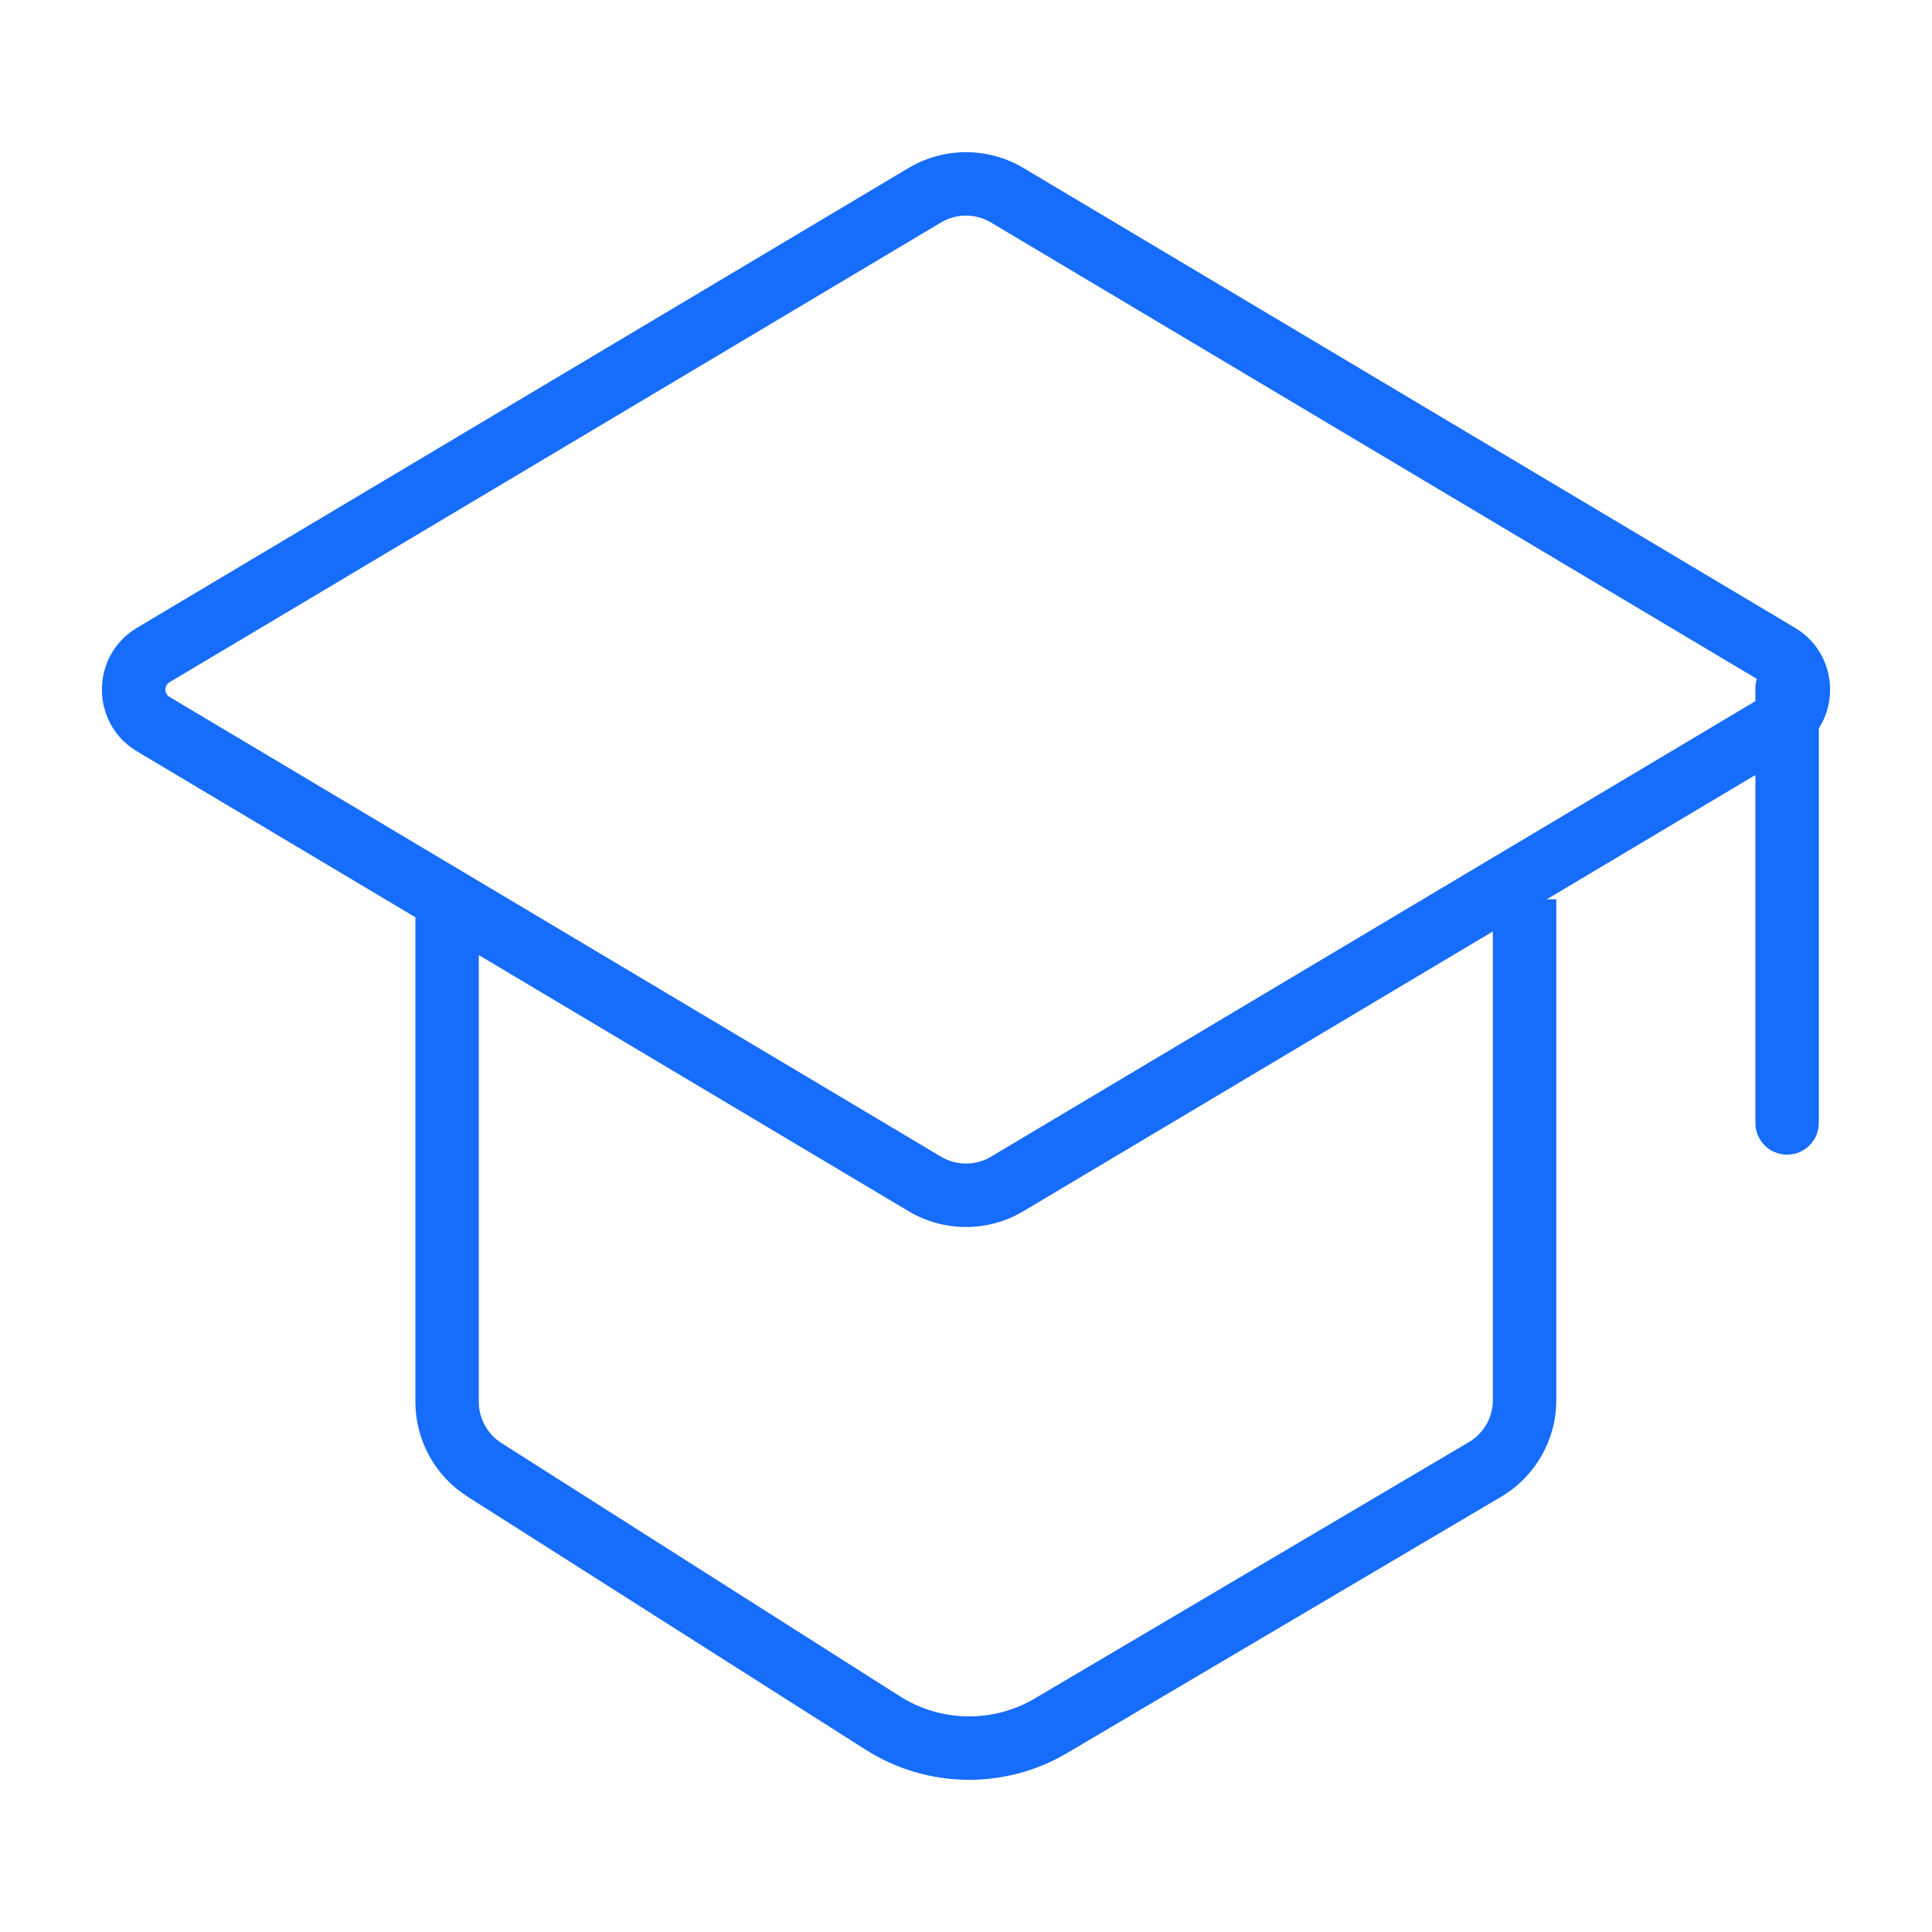 <svg width="198" height="198" viewBox="0 0 198 198" fill="none" xmlns="http://www.w3.org/2000/svg">
<path d="M152.191 150.594L150.538 147.796L152.191 150.594ZM156.246 143.491H152.996H156.246ZM90.466 176.579L88.723 179.322L90.466 176.579ZM107.707 176.862L109.36 179.661L107.707 176.862ZM15.709 67.129L14.045 64.337H14.045L15.709 67.129ZM15.709 74.216L14.045 77.007H14.045L15.709 74.216ZM103.223 121.335L104.887 124.127L103.223 121.335ZM94.776 121.335L96.44 118.543L94.776 121.335ZM182.291 67.129L183.955 64.337L182.291 67.129ZM182.291 74.216L180.627 71.424L182.291 74.216ZM49.645 150.631L51.388 147.888L49.645 150.631ZM103.223 20.009L101.56 22.801L103.223 20.009ZM94.776 20.009L96.44 22.801L94.776 20.009ZM186.4 70.535C186.4 68.74 184.945 67.285 183.15 67.285C181.355 67.285 179.9 68.74 179.9 70.535H186.4ZM179.9 115.085C179.9 116.88 181.355 118.335 183.15 118.335C184.945 118.335 186.4 116.88 186.4 115.085H179.9ZM103.223 20.009L101.56 22.801L180.627 69.92L182.291 67.129L183.955 64.337L104.887 17.217L103.223 20.009ZM182.291 74.216L180.627 71.424L101.56 118.543L103.223 121.335L104.887 124.127L183.955 77.007L182.291 74.216ZM15.709 67.129L17.372 69.92L96.44 22.801L94.776 20.009L93.113 17.217L14.045 64.337L15.709 67.129ZM94.776 121.335L96.44 118.543L47.484 89.369L45.821 92.16L44.157 94.952L93.113 124.127L94.776 121.335ZM45.821 92.16L47.484 89.369L17.372 71.424L15.709 74.216L14.045 77.007L44.157 94.952L45.821 92.16ZM45.821 92.16H42.571V143.668H45.821H49.071V92.16H45.821ZM49.645 150.631L47.901 153.374L88.723 179.322L90.466 176.579L92.21 173.836L51.388 147.888L49.645 150.631ZM107.707 176.862L109.36 179.661L153.844 153.393L152.191 150.594L150.538 147.796L106.055 174.063L107.707 176.862ZM156.246 143.491H159.496L159.496 92.16L156.246 92.16H152.996L152.996 143.491H156.246ZM152.191 150.594L153.844 153.393C157.347 151.324 159.496 147.559 159.496 143.491H156.246H152.996C152.996 145.259 152.062 146.897 150.538 147.796L152.191 150.594ZM90.466 176.579L88.723 179.322C94.991 183.306 102.964 183.437 109.36 179.661L107.707 176.862L106.055 174.063C101.764 176.597 96.415 176.509 92.21 173.836L90.466 176.579ZM15.709 67.129L14.045 64.337C9.245 67.197 9.245 74.147 14.045 77.007L15.709 74.216L17.372 71.424C16.803 71.084 16.803 70.26 17.372 69.92L15.709 67.129ZM103.223 121.335L101.56 118.543C99.983 119.483 98.017 119.483 96.44 118.543L94.776 121.335L93.113 124.127C96.74 126.289 101.26 126.289 104.887 124.127L103.223 121.335ZM182.291 67.129L180.627 69.92C181.197 70.26 181.197 71.084 180.627 71.424L182.291 74.216L183.955 77.007C188.754 74.147 188.754 67.197 183.955 64.337L182.291 67.129ZM45.821 143.668H42.571C42.571 147.602 44.581 151.263 47.901 153.374L49.645 150.631L51.388 147.888C49.945 146.97 49.071 145.379 49.071 143.668H45.821ZM103.223 20.009L104.887 17.217C101.26 15.056 96.74 15.056 93.113 17.217L94.776 20.009L96.44 22.801C98.017 21.861 99.983 21.861 101.56 22.801L103.223 20.009ZM183.15 70.535H179.9V115.085H183.15H186.4V70.535H183.15Z" fill="#166CFB"/>
</svg>
